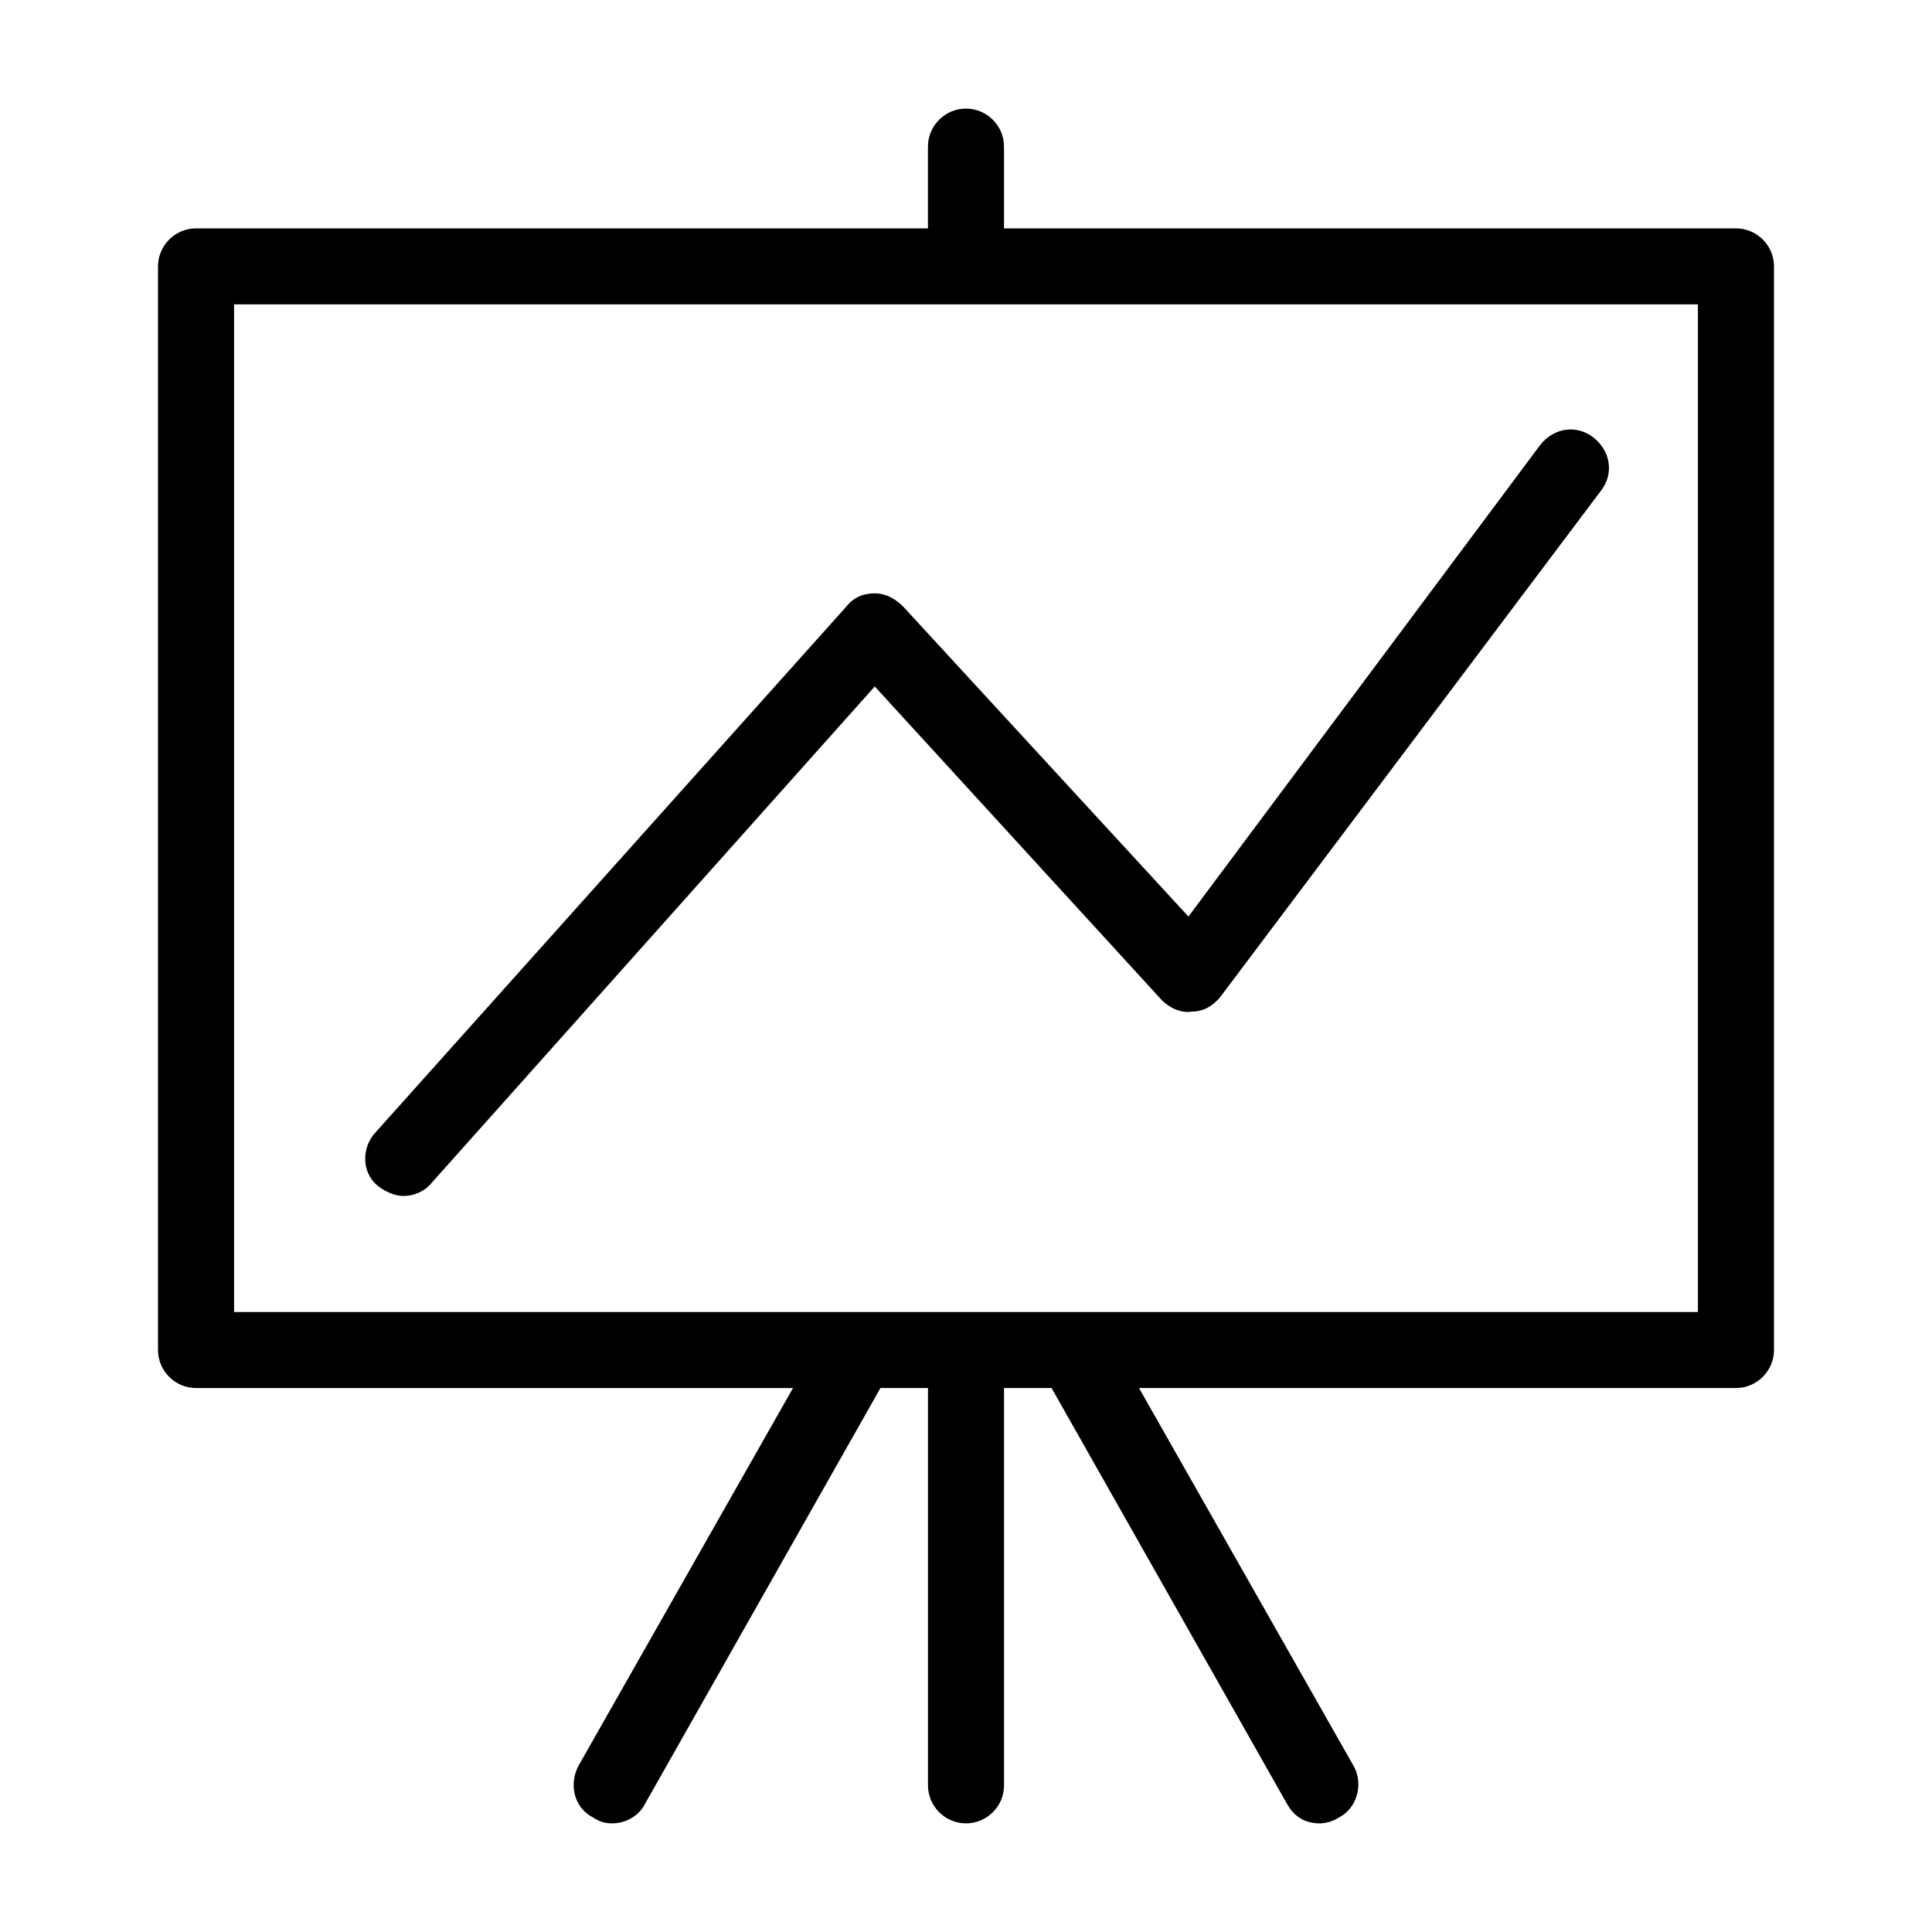 <?xml version="1.0" encoding="UTF-8"?>
<!-- Uploaded to: SVG Repo, www.svgrepo.com, Generator: SVG Repo Mixer Tools -->
<svg fill="#000000" width="800px" height="800px" version="1.1" viewBox="144 144 512 512" xmlns="http://www.w3.org/2000/svg">
 <g>
  <path d="m604.04 204.52h-193.97v-21.664c0-5.543-4.535-10.078-10.078-10.078-5.543 0-10.078 4.535-10.078 10.078v21.664h-193.96c-5.543 0-10.078 4.535-10.078 10.078v287.17c0 5.543 4.535 10.078 10.078 10.078h158.2l-56.93 100.25c-2.519 5.039-1.008 11.082 4.031 13.602 1.512 1.008 3.023 1.512 5.039 1.512 3.527 0 7.055-2.016 8.566-5.039l62.473-110.34 12.59 0.004v105.3c0 5.543 4.535 10.078 10.078 10.078s10.078-4.535 10.078-10.078l-0.004-105.3h12.594l62.473 110.34c2.016 3.527 5.039 5.039 8.566 5.039 1.512 0 3.527-0.504 5.039-1.512 5.039-2.519 6.551-9.07 4.031-13.602l-56.934-100.26h158.2c5.543 0 10.078-4.535 10.078-10.078v-287.17c0-5.539-4.535-10.074-10.074-10.074zm-10.078 287.17h-387.93v-267.02h387.93z"/>
  <path d="m375.82 301.25c-3.023 0-5.543 1.008-7.559 3.527l-124.95 139.55c-3.527 4.031-3.527 10.578 1.008 14.105 2.016 1.512 4.535 2.519 6.551 2.519 2.519 0 5.543-1.008 7.559-3.527l117.39-131.5 76.074 83.129c2.016 2.016 5.039 3.527 8.062 3.023 3.023 0 5.543-1.512 7.559-4.031l100.76-134.01c3.527-4.535 2.519-10.578-2.016-14.105-4.535-3.527-10.578-2.519-14.105 2.016l-93.207 124.95-75.57-82.121c-2.016-2.016-4.535-3.527-7.559-3.527z"/>
 </g>
</svg>